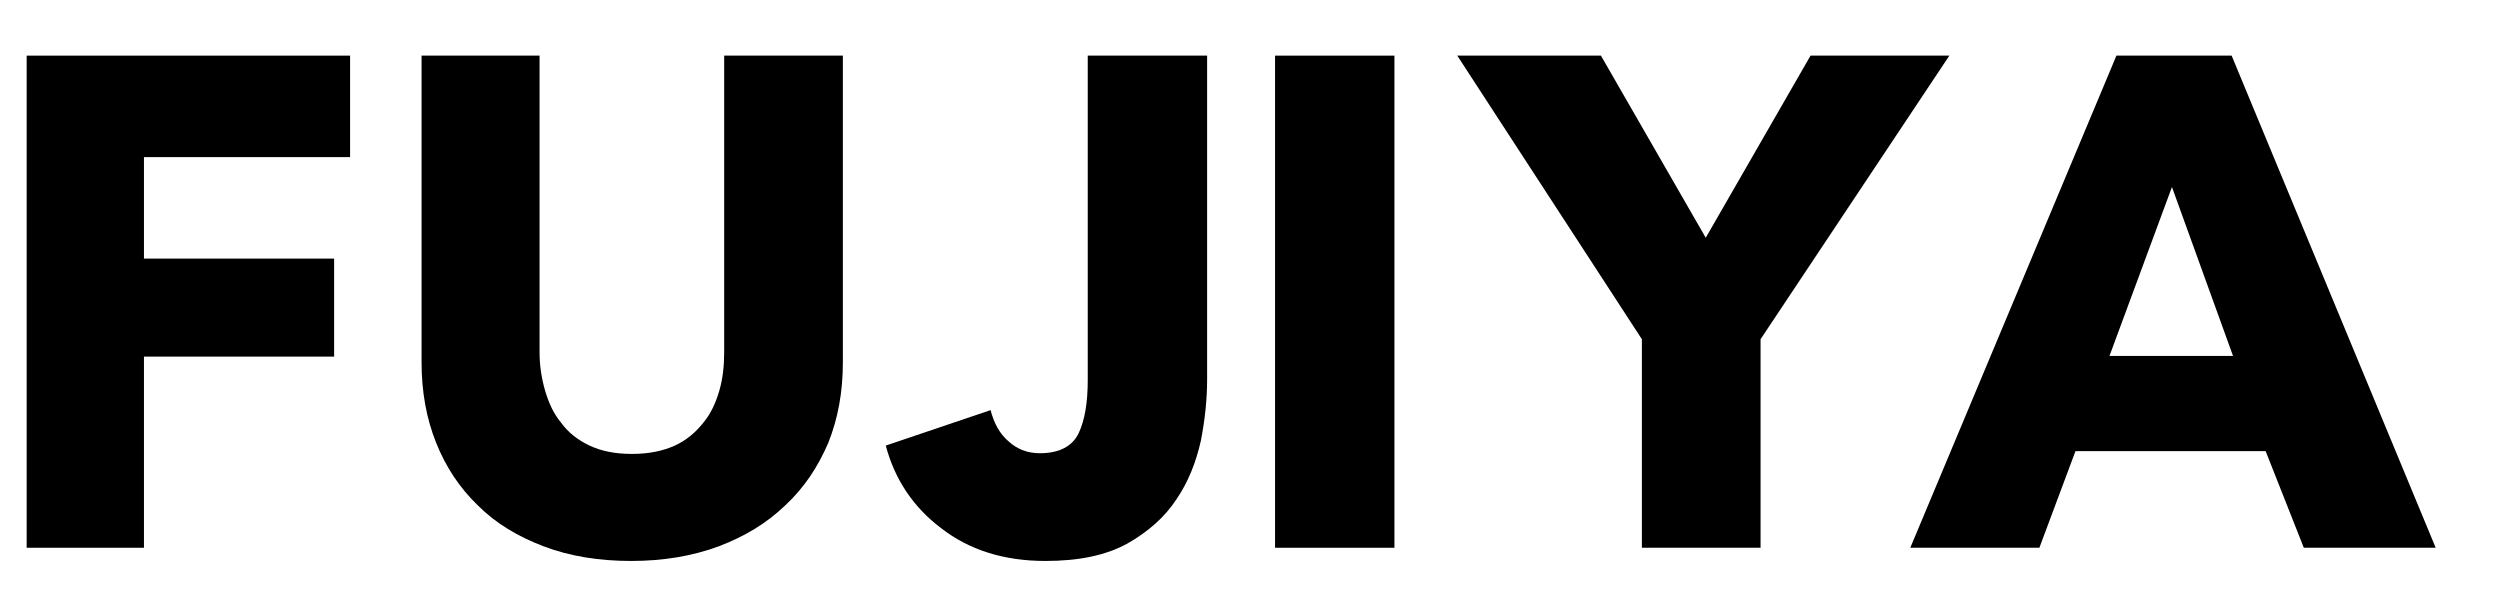 <?xml version="1.0" encoding="UTF-8" standalone="no"?>
<!DOCTYPE svg PUBLIC "-//W3C//DTD SVG 1.1//EN" "http://www.w3.org/Graphics/SVG/1.1/DTD/svg11.dtd">
<svg width="100%" height="100%" viewBox="0 0 225 53" version="1.1" xmlns="http://www.w3.org/2000/svg" xmlns:xlink="http://www.w3.org/1999/xlink" xml:space="preserve" xmlns:serif="http://www.serif.com/" style="fill-rule:evenodd;clip-rule:evenodd;stroke-linejoin:round;stroke-miterlimit:2;">
    <g transform="matrix(1,0,0,1,-5267,-41)">
        <g id="ArtBoard22" transform="matrix(1,0,0,1,-0.239,-0.175)">
            <rect x="5267.24" y="41.175" width="224.981" height="52.907" style="fill:none;"/>
            <g transform="matrix(0.199,0,0,0.241,1810.12,-1130.18)">
                <g transform="matrix(313.895,0,0,259.577,17361.6,5064.95)">
                    <path d="M0.242,-0.562L0.242,-0.416L0.516,-0.416L0.516,-0.275L0.242,-0.275L0.242,-0L0.073,-0L0.073,-0.708L0.539,-0.708L0.539,-0.562L0.242,-0.562Z" style="fill-rule:nonzero;"/>
                </g>
                <g transform="matrix(313.895,0,0,259.577,17542.4,5064.95)">
                    <path d="M0.673,-0.267C0.673,-0.224 0.666,-0.186 0.652,-0.151C0.637,-0.116 0.617,-0.086 0.59,-0.061C0.563,-0.035 0.531,-0.016 0.494,-0.002C0.456,0.012 0.414,0.019 0.368,0.019C0.321,0.019 0.279,0.012 0.242,-0.002C0.205,-0.016 0.173,-0.035 0.147,-0.061C0.121,-0.086 0.101,-0.116 0.087,-0.151C0.073,-0.186 0.066,-0.224 0.066,-0.267L0.066,-0.708L0.236,-0.708L0.236,-0.281C0.236,-0.262 0.239,-0.243 0.244,-0.226C0.249,-0.209 0.256,-0.193 0.267,-0.18C0.277,-0.166 0.291,-0.155 0.308,-0.147C0.325,-0.139 0.345,-0.135 0.369,-0.135C0.393,-0.135 0.413,-0.139 0.431,-0.147C0.448,-0.155 0.461,-0.166 0.472,-0.18C0.483,-0.193 0.49,-0.209 0.495,-0.226C0.5,-0.243 0.502,-0.262 0.502,-0.281L0.502,-0.708L0.673,-0.708L0.673,-0.267Z" style="fill-rule:nonzero;"/>
                </g>
                <g transform="matrix(313.895,0,0,259.577,17774,5064.95)">
                    <path d="M0.46,-0.242C0.46,-0.214 0.457,-0.185 0.451,-0.154C0.444,-0.123 0.433,-0.095 0.416,-0.07C0.399,-0.044 0.375,-0.023 0.345,-0.006C0.314,0.011 0.275,0.019 0.227,0.019C0.167,0.019 0.117,0.003 0.077,-0.028C0.037,-0.058 0.01,-0.098 -0.003,-0.147L0.148,-0.198C0.153,-0.179 0.161,-0.164 0.174,-0.153C0.186,-0.142 0.201,-0.136 0.219,-0.136C0.247,-0.136 0.266,-0.146 0.275,-0.165C0.284,-0.184 0.288,-0.21 0.288,-0.241L0.288,-0.708L0.46,-0.708L0.46,-0.242Z" style="fill-rule:nonzero;"/>
                </g>
                <g transform="matrix(313.895,0,0,259.577,17926.2,5064.95)">
                    <rect x="0.073" y="-0.708" width="0.172" height="0.708" style="fill-rule:nonzero;"/>
                </g>
                <g transform="matrix(313.895,0,0,259.577,18037.8,5064.95)">
                    <path d="M0.417,-0.3L0.417,-0L0.246,-0L0.246,-0.3L-0.02,-0.708L0.187,-0.708L0.338,-0.446L0.489,-0.708L0.689,-0.708L0.417,-0.3Z" style="fill-rule:nonzero;"/>
                </g>
                <g transform="matrix(313.895,0,0,259.577,18240.8,5064.95)">
                    <path d="M0.553,-0L0.498,-0.139L0.224,-0.139L0.172,-0L-0.014,-0L0.283,-0.708L0.449,-0.708L0.743,-0L0.553,-0ZM0.363,-0.519L0.273,-0.276L0.451,-0.276L0.363,-0.519Z" style="fill-rule:nonzero;"/>
                </g>
            </g>
        </g>
    </g>
</svg>
